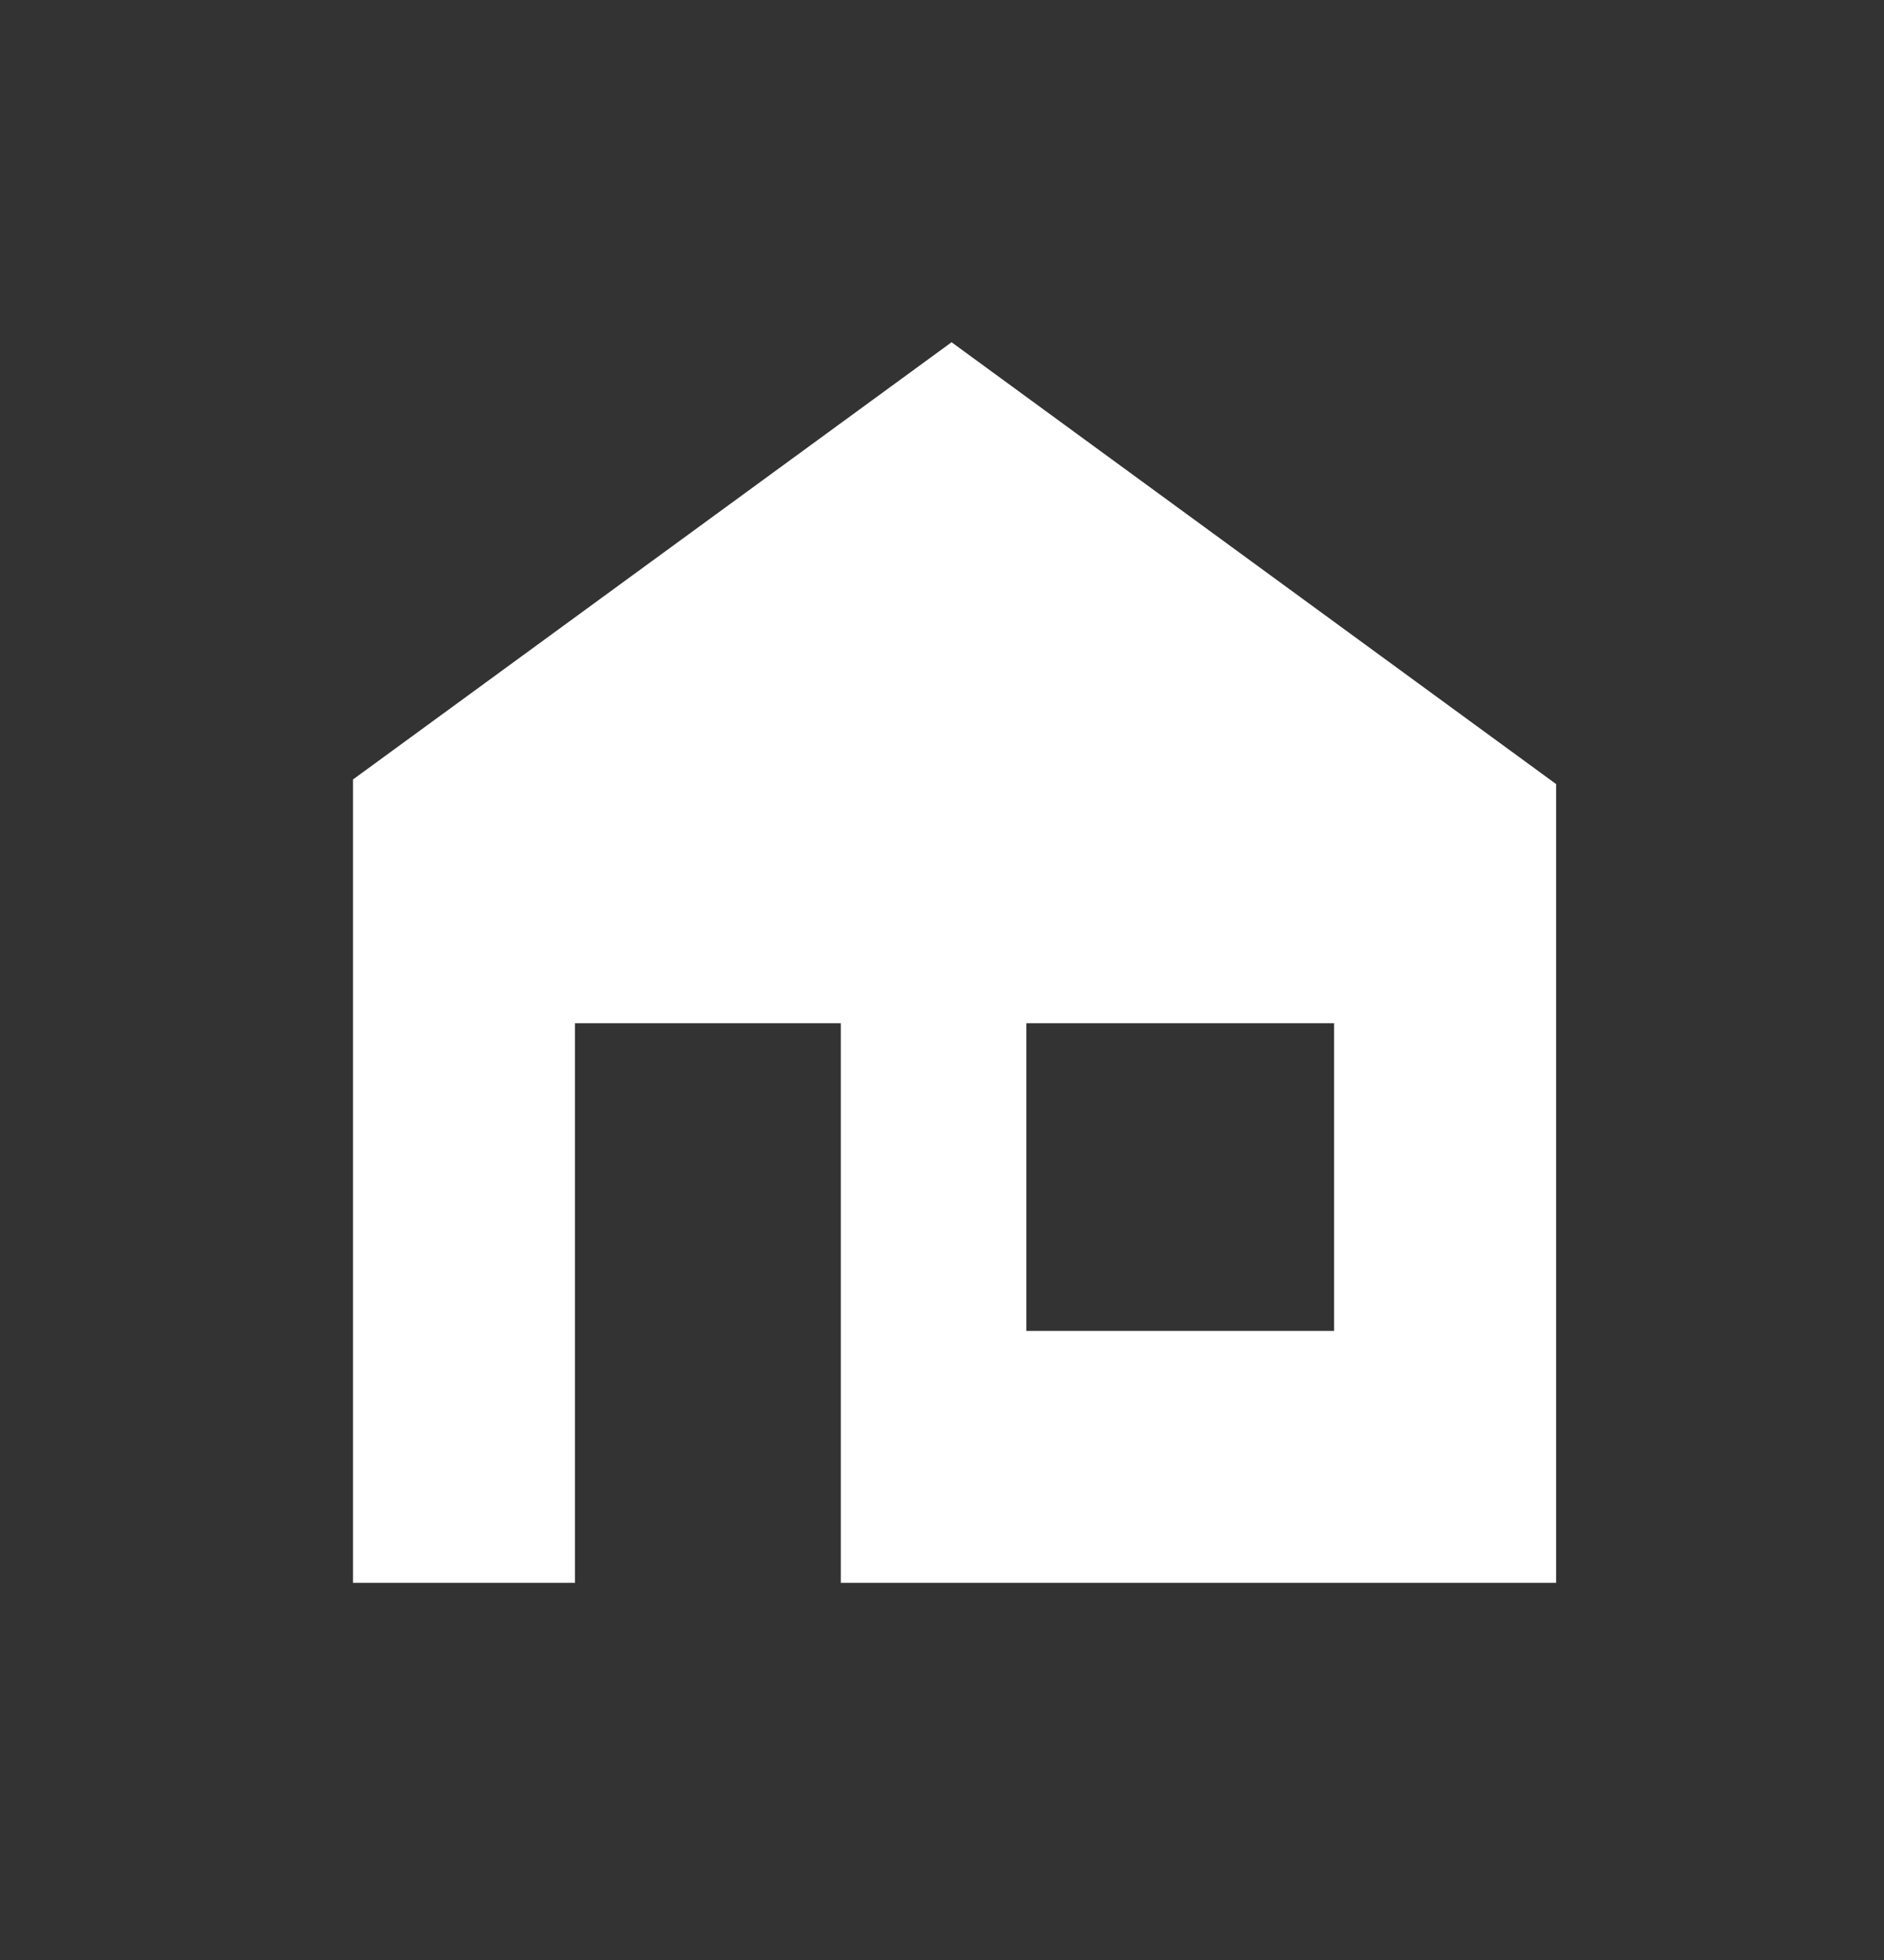 <svg xmlns="http://www.w3.org/2000/svg" width="25" height="26" viewBox="0 0 25 26">
  <rect x="0" y="0" width="25" height="26" fill="#333333" stroke="none"/>
  <g id="グループ_1906" data-name="グループ 1906" transform="translate(0.042 -0.001)">
    <path id="パス_2866" data-name="パス 2866" d="M8.936,9.033h4.083v4.082H8.936ZM7.943,0,0,5.8V16.457H2.946V9.033H6.473v7.424h9.492V5.861Z" transform="translate(4.642 4.541)" fill="#fff"/>
    <rect id="長方形_2890" data-name="長方形 2890" width="25" height="26" transform="translate(-0.042 0.001)" fill="none"/>
  </g>
</svg>
